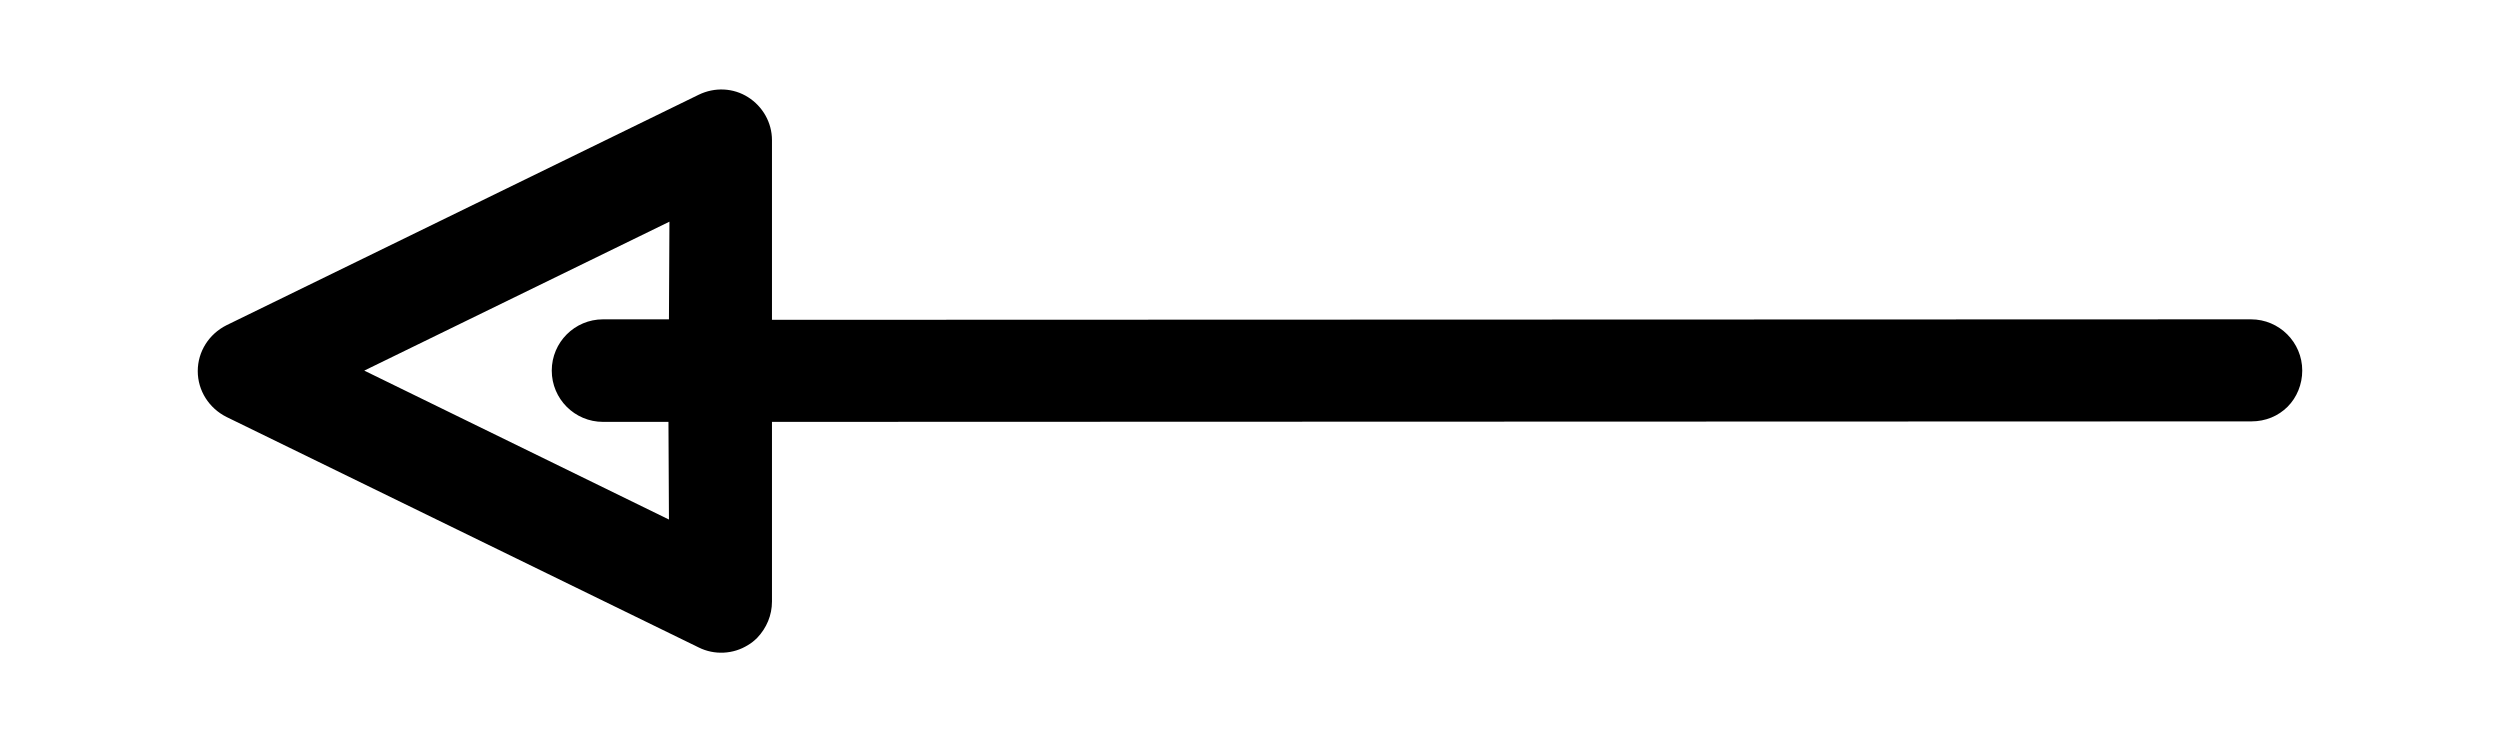<?xml version="1.0" encoding="utf-8"?>
<!-- Generator: Adobe Illustrator 27.7.0, SVG Export Plug-In . SVG Version: 6.00 Build 0)  -->
<svg version="1.1" id="Layer_1" xmlns="http://www.w3.org/2000/svg" xmlns:xlink="http://www.w3.org/1999/xlink" x="0px" y="0px"
	 viewBox="0 0 512 152" style="enable-background:new 0 0 512 152;" xml:space="preserve">
<g>
	<g>
		<g>
			<path d="M158.1,65.5V28.7c0-3.6-1.9-6.9-4.9-8.8
				s-6.8-2.1-10.1-0.5L46.4,66.6c-3.6,1.8-5.9,5.4-5.9,9.4
				s2.3,7.6,5.9,9.4l96.7,47.2c3.2,1.6,7.1,1.4,10.1-0.5
				c0.7-0.4,1.3-0.9,1.9-1.5c1.9-2,3-4.6,3-7.4V86.4l303-0.1
				c2.9,0,5.5-1.1,7.4-3s3-4.6,3-7.4c0-5.8-4.7-10.5-10.5-10.5 M376.9,65.4
				H408.5 M137.1,45.4l-0.1,20h-13.5c-5.8,0-10.5,4.7-10.5,10.5
				c0,5.8,4.7,10.5,10.5,10.5h13.4l0.1,20l-62.4-30.5L137.1,45.4z"/>
		</g>
	</g>
</g>
</svg>
